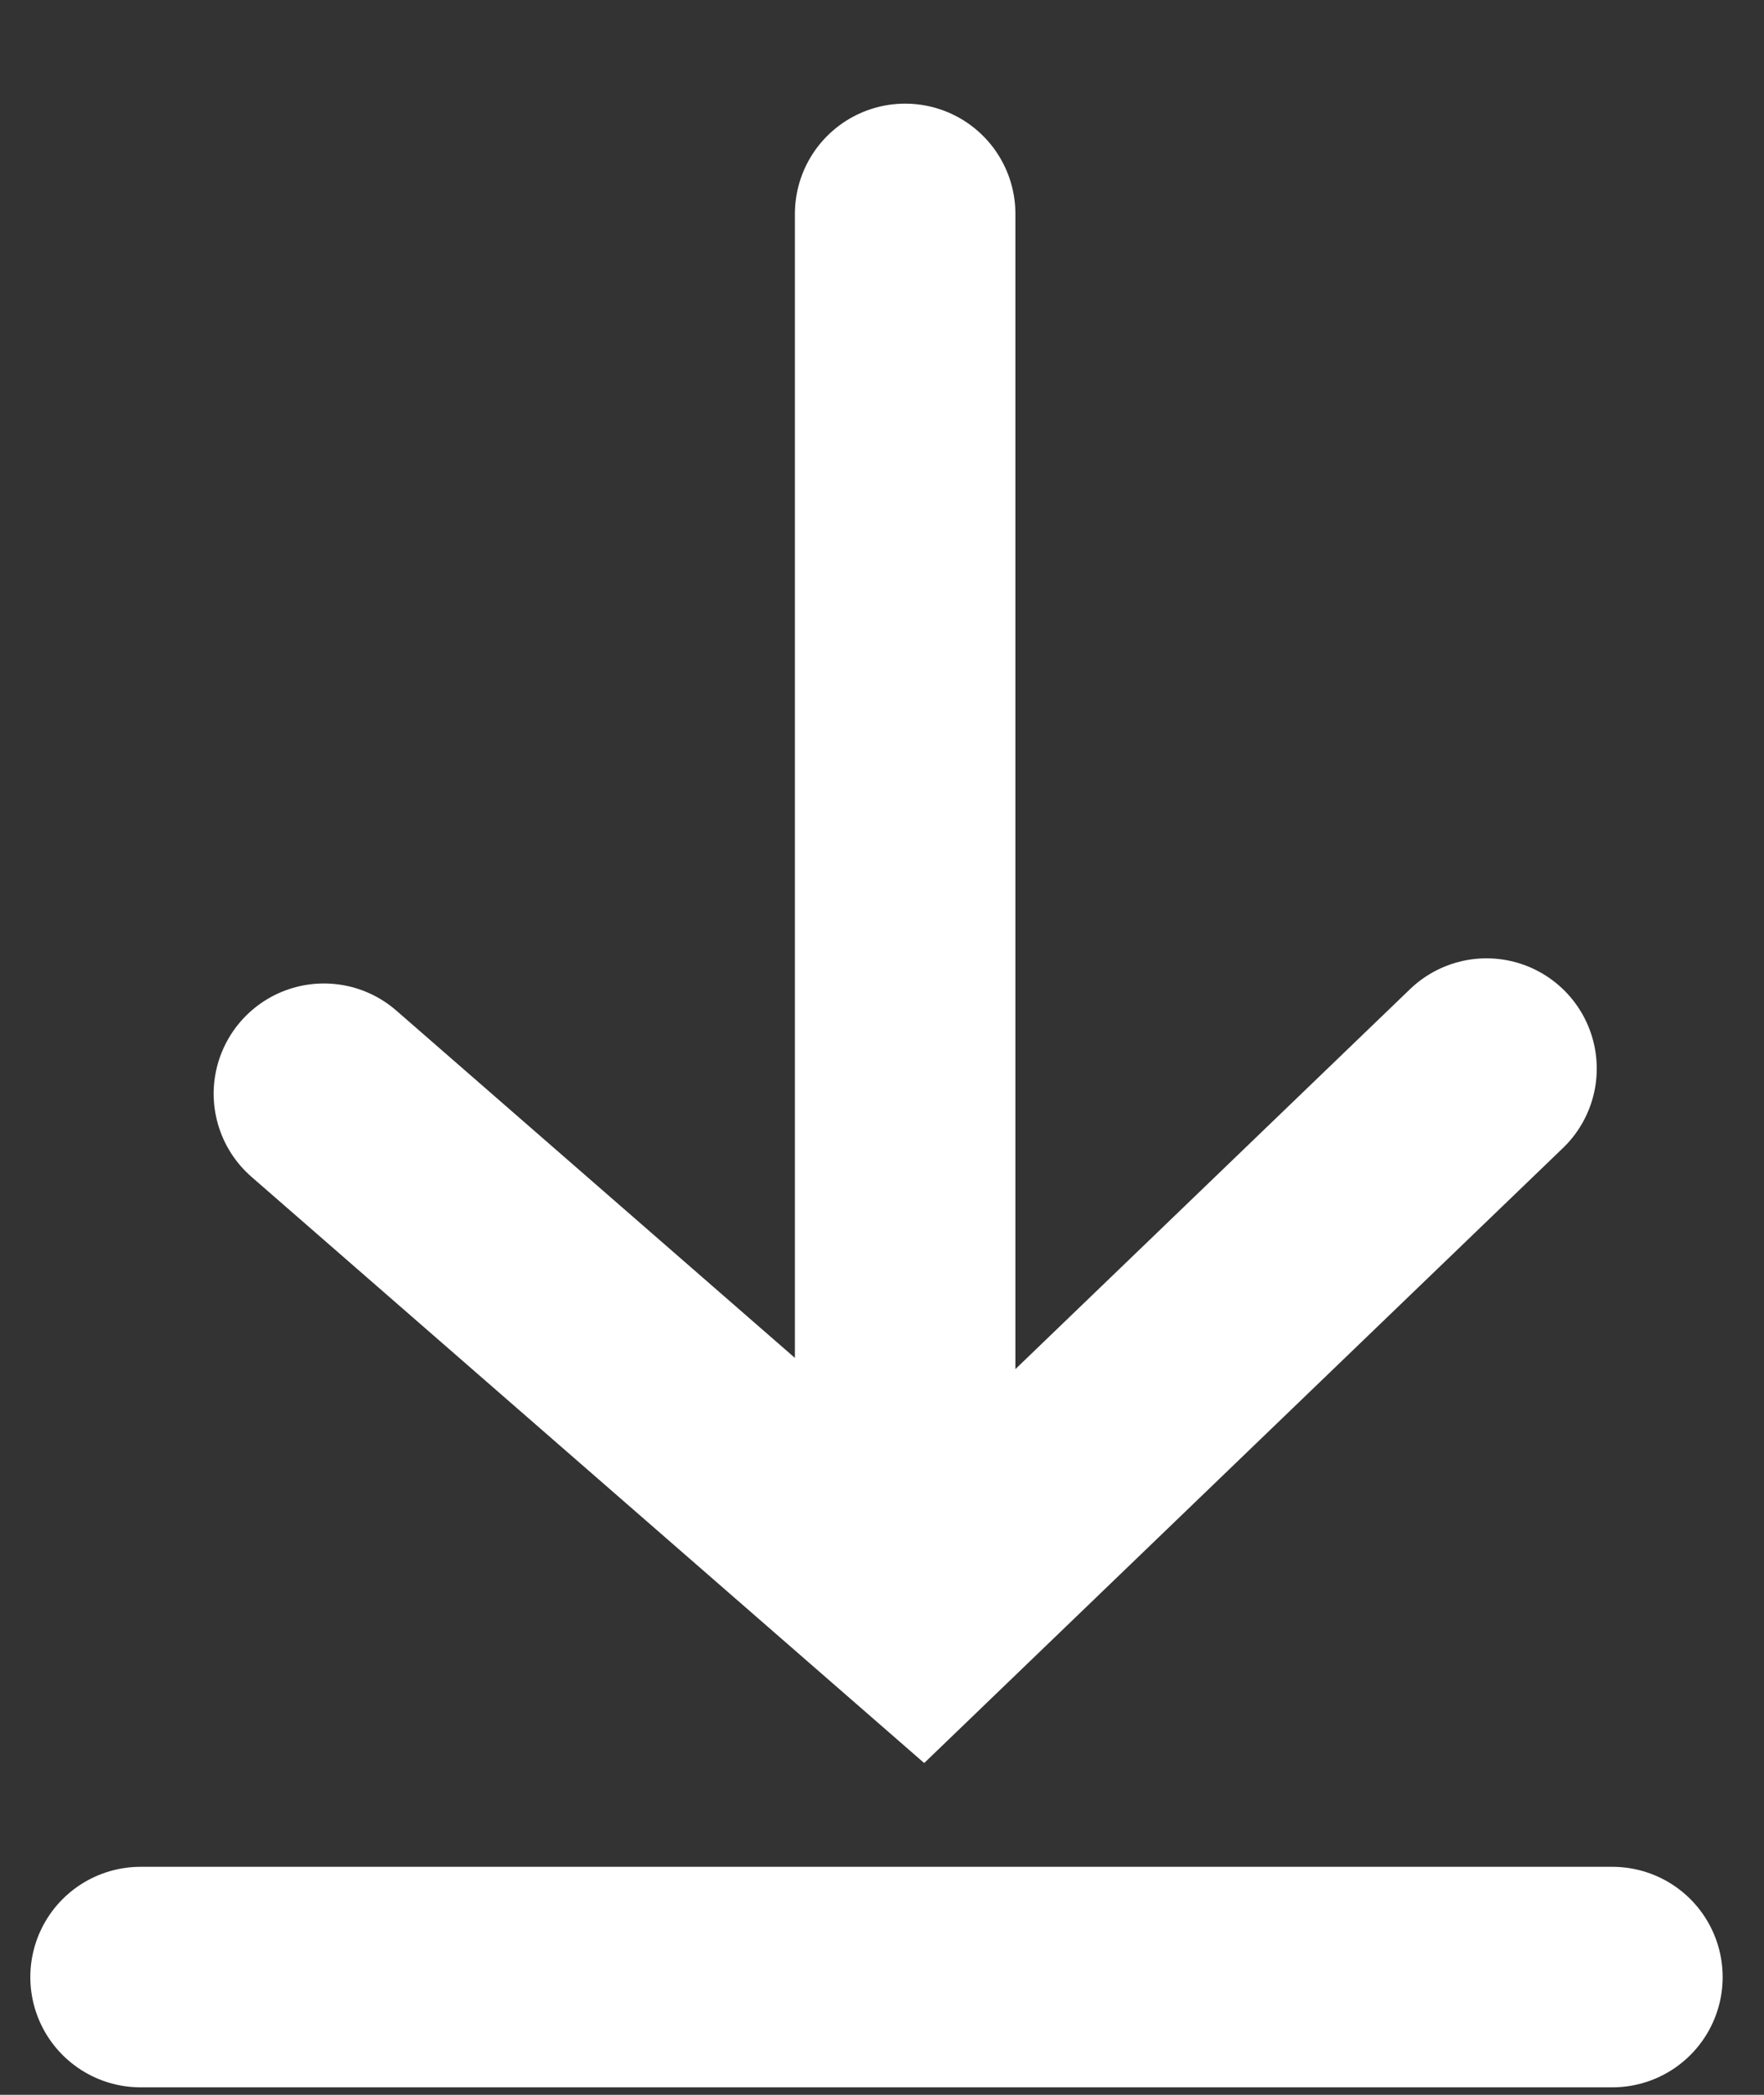<svg xmlns="http://www.w3.org/2000/svg" width="16" height="19" viewBox="0 0 16 19"><rect x="0" y="0" width="16" height="19" fill="#333333" stroke="none"/><g fill="none" fill-rule="evenodd" stroke="#ffffff" stroke-linecap="round" stroke-width="2"><path d="M8.21 1.94v12.342M13.483 9.692l-5.134 4.943L2.938 9.92M1.275 17.932h13.35"/></g></svg>
